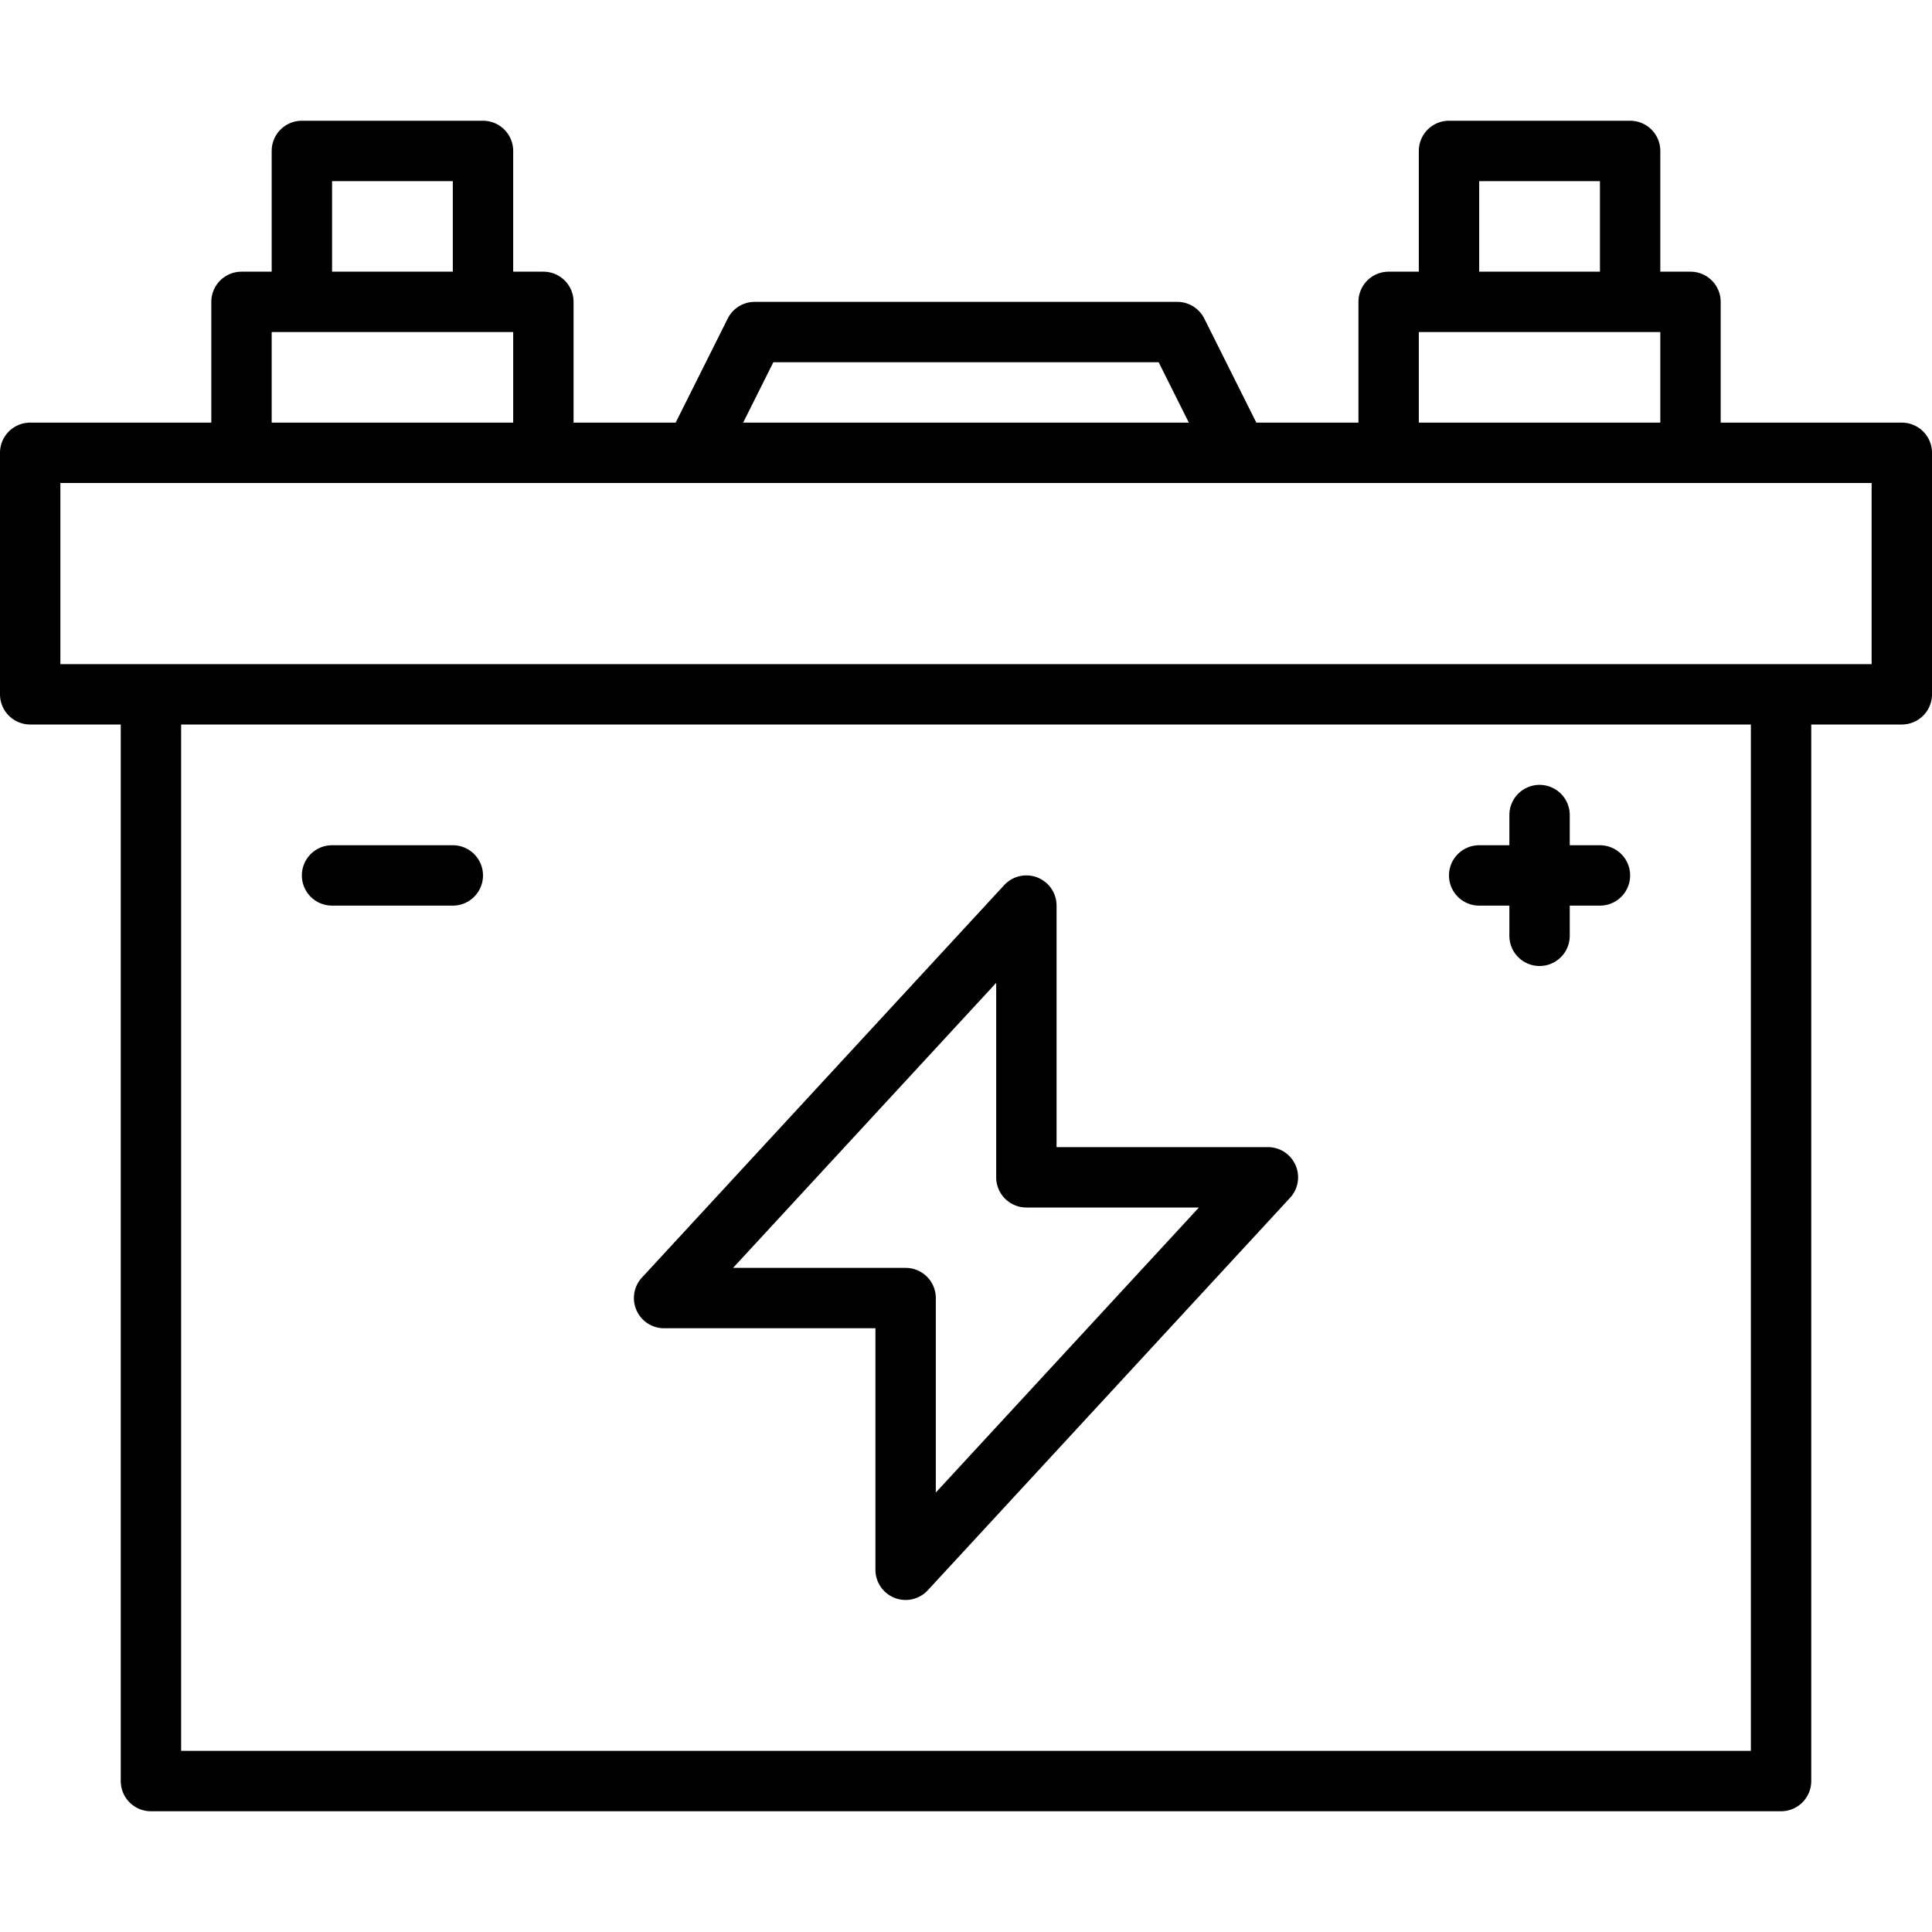 <?xml version="1.0"?>
<svg xmlns="http://www.w3.org/2000/svg" viewBox="0 0 64 64" width="512" height="512"><g id="Battery_Accumulator" data-name="Battery Accumulator"><path d="M63,14H57V10a1,1,0,0,0-1-1H55V5a1,1,0,0,0-1-1H48a1,1,0,0,0-1,1V9H46a1,1,0,0,0-1,1v4H41.618l-1.724-3.447A1,1,0,0,0,39,10H25a1,1,0,0,0-.894.553L22.382,14H19V10a1,1,0,0,0-1-1H17V5a1,1,0,0,0-1-1H10A1,1,0,0,0,9,5V9H8a1,1,0,0,0-1,1v4H1a1,1,0,0,0-1,1v8a1,1,0,0,0,1,1H4V59a1,1,0,0,0,1,1H59a1,1,0,0,0,1-1V24h3a1,1,0,0,0,1-1V15A1,1,0,0,0,63,14ZM49,6h4V9H49Zm-2,5h8v3H47ZM25.618,12H38.382l1,2H24.618ZM11,6h4V9H11ZM9,11h8v3H9ZM58,58H6V24H58Zm4-36H2V16H62Z"/><path d="M22,44h7v8a1,1,0,0,0,1.735.679l12-13A1,1,0,0,0,42,38H35V30a1,1,0,0,0-1.735-.679l-12,13A1,1,0,0,0,22,44ZM33,32.558V39a1,1,0,0,0,1,1h5.716L31,49.442V43a1,1,0,0,0-1-1H24.284Z"/><path d="M49,30h1v1a1,1,0,0,0,2,0V30h1a1,1,0,0,0,0-2H52V27a1,1,0,0,0-2,0v1H49a1,1,0,0,0,0,2Z"/><path d="M11,30h4a1,1,0,0,0,0-2H11a1,1,0,0,0,0,2Z"/></g></svg>
